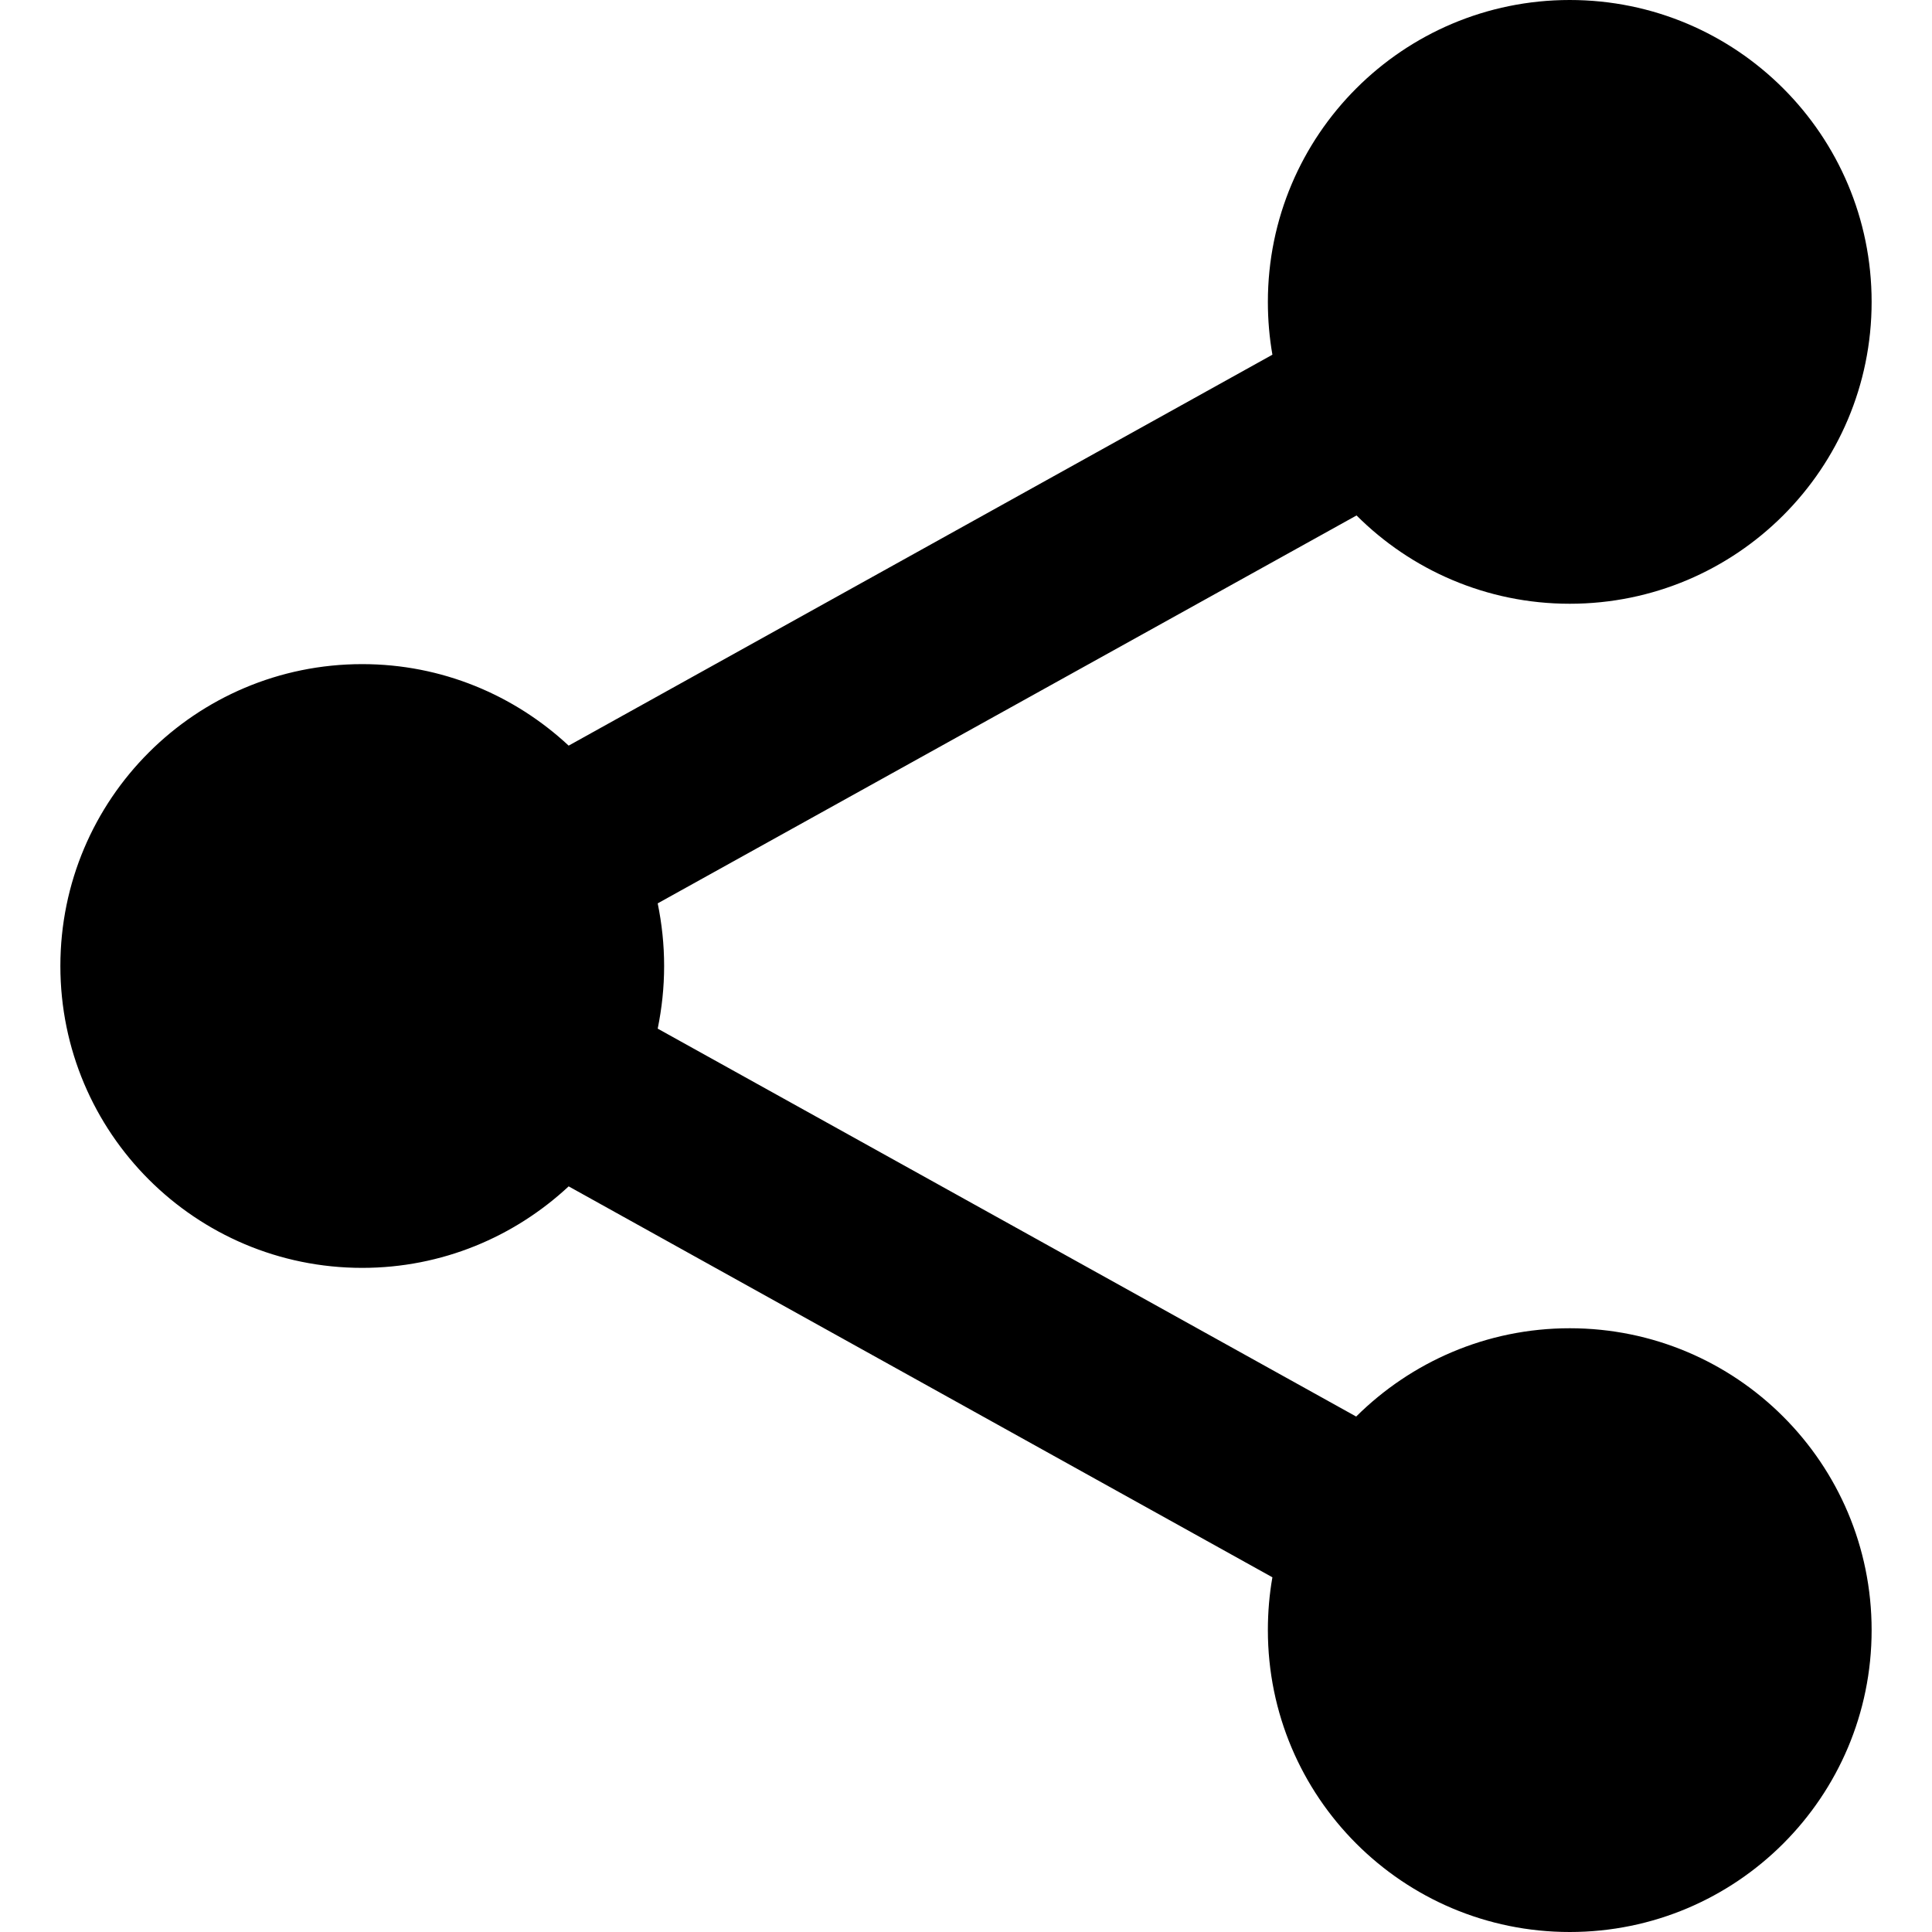 <svg xmlns="http://www.w3.org/2000/svg" width="32" height="32" fill="currentColor" viewBox="0 0 512 512"><path d="M416 352c-22.1 0-42.1 9-56.6 23.4L174.3 272.6c1.1-5.4 1.7-10.9 1.7-16.6s-.6-11.2-1.7-16.6l185.2-102.8C373.9 151 393.9 160 416 160c44.2 0 80-35.8 80-80S460.2 0 416 0s-80 35.8-80 80c0 4.8.4 9.4 1.2 14L150.7 197.6C136.3 184.2 117.1 176 96 176c-44.2 0-80 35.8-80 80s35.8 80 80 80c21.1 0 40.3-8.2 54.7-21.6L337.2 418c-.8 4.5-1.2 9.2-1.2 14 0 44.2 35.8 80 80 80s80-35.8 80-80-35.8-80-80-80"/></svg>
